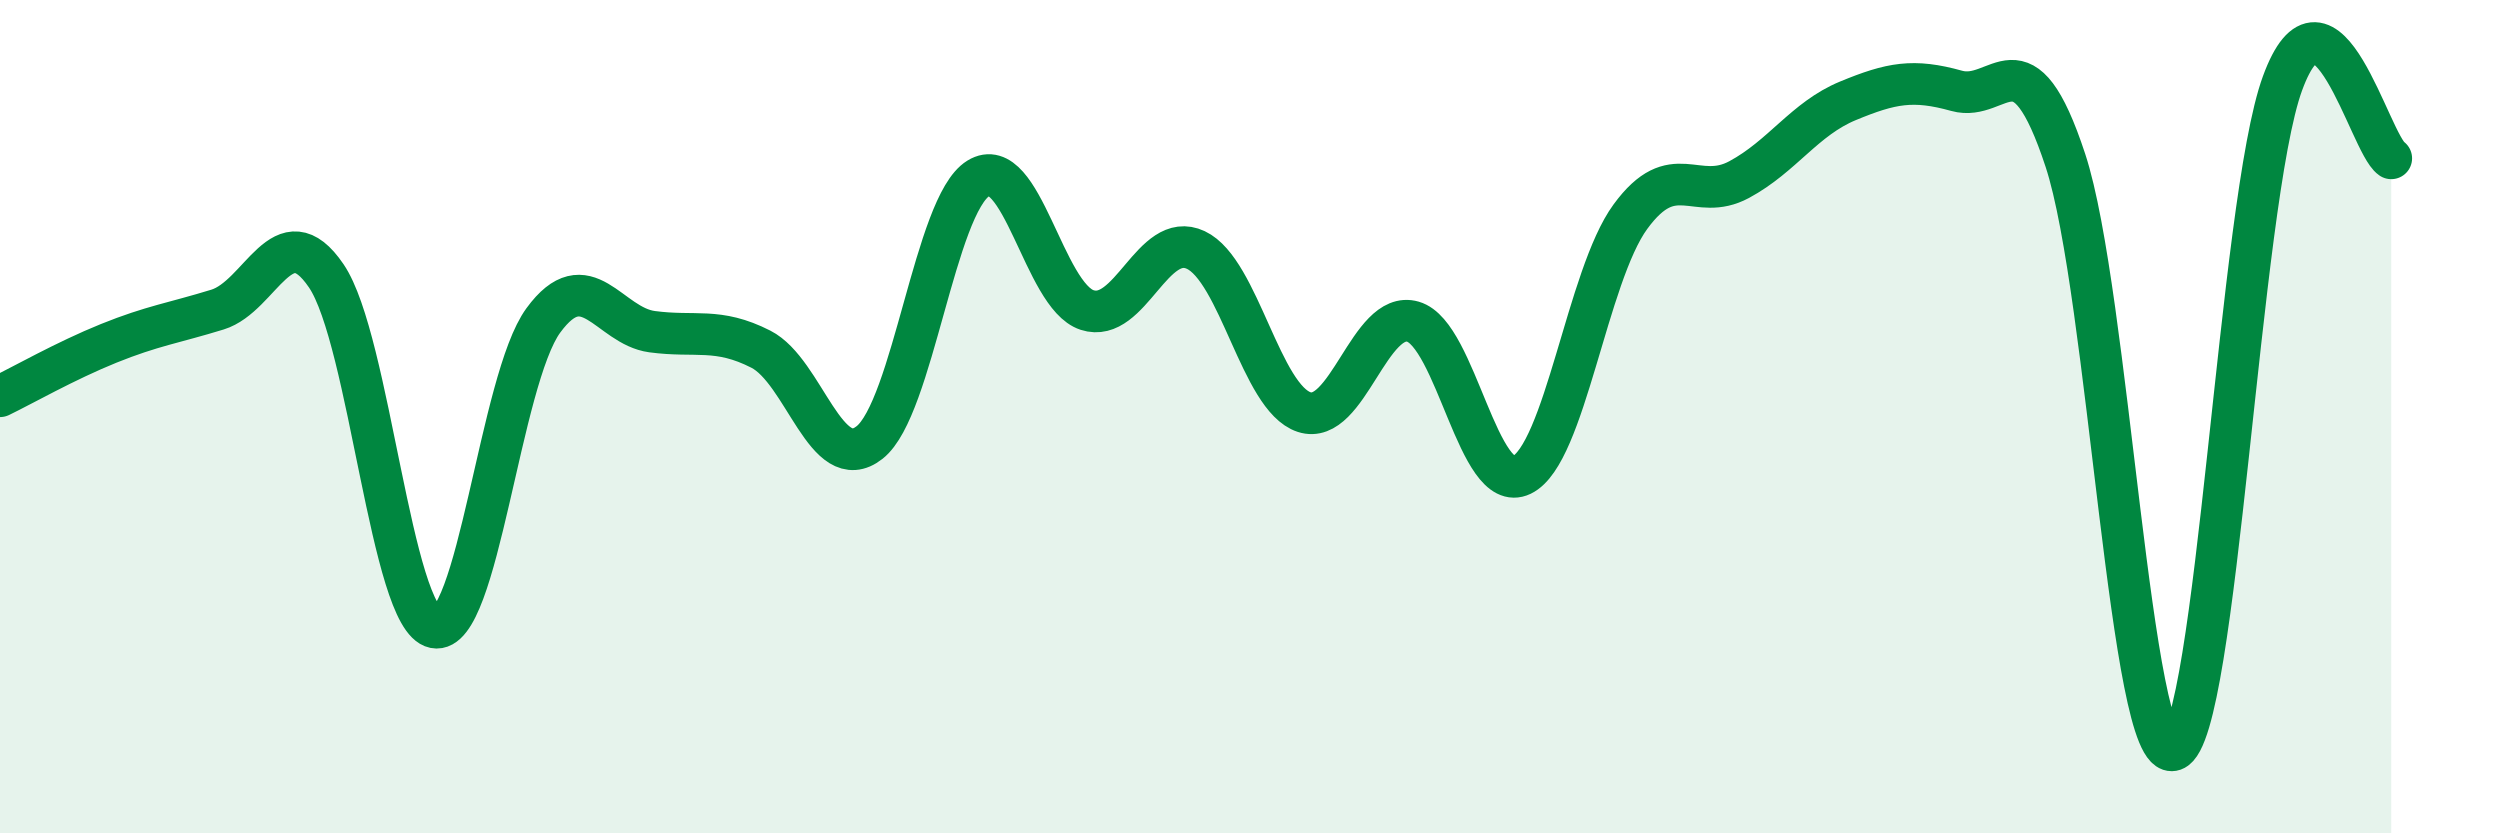 
    <svg width="60" height="20" viewBox="0 0 60 20" xmlns="http://www.w3.org/2000/svg">
      <path
        d="M 0,9.51 C 0.52,9.26 1.57,8.66 2.61,8.24 C 3.65,7.82 4.18,7.75 5.22,7.43 C 6.26,7.11 6.79,5.09 7.83,6.62 C 8.87,8.15 9.39,14.85 10.43,15.06 C 11.47,15.27 12,9.11 13.04,7.69 C 14.08,6.27 14.61,7.82 15.65,7.96 C 16.69,8.1 17.22,7.85 18.26,8.38 C 19.3,8.91 19.83,11.44 20.87,10.62 C 21.91,9.8 22.44,4.92 23.48,4.28 C 24.52,3.64 25.05,7.1 26.09,7.44 C 27.13,7.78 27.66,5.51 28.7,6 C 29.74,6.49 30.26,9.55 31.3,9.89 C 32.34,10.23 32.87,7.42 33.91,7.72 C 34.95,8.02 35.48,11.9 36.52,11.4 C 37.56,10.9 38.09,6.62 39.13,5.2 C 40.17,3.78 40.7,4.87 41.74,4.31 C 42.78,3.75 43.31,2.85 44.35,2.42 C 45.39,1.99 45.92,1.89 46.96,2.18 C 48,2.47 48.53,0.69 49.57,3.85 C 50.61,7.01 51.13,18.37 52.17,18 C 53.21,17.63 53.74,4.84 54.78,2 C 55.82,-0.84 56.87,3.44 57.39,3.8L57.39 20L0 20Z"
        fill="#008740"
        opacity="0.1"
        stroke-linecap="round"
        stroke-linejoin="round"
      />
      <path
        d="M 0,9.51 C 0.52,9.26 1.57,8.66 2.61,8.24 C 3.65,7.82 4.18,7.75 5.22,7.43 C 6.26,7.11 6.79,5.09 7.83,6.62 C 8.87,8.15 9.39,14.85 10.43,15.06 C 11.47,15.27 12,9.11 13.04,7.69 C 14.08,6.27 14.61,7.82 15.65,7.96 C 16.69,8.1 17.22,7.85 18.26,8.38 C 19.3,8.91 19.83,11.44 20.87,10.62 C 21.91,9.8 22.44,4.92 23.48,4.28 C 24.52,3.64 25.05,7.1 26.09,7.44 C 27.13,7.78 27.66,5.51 28.7,6 C 29.74,6.49 30.26,9.55 31.3,9.89 C 32.34,10.23 32.87,7.42 33.91,7.72 C 34.95,8.02 35.48,11.9 36.52,11.4 C 37.56,10.9 38.09,6.62 39.13,5.2 C 40.17,3.78 40.7,4.87 41.74,4.31 C 42.78,3.75 43.31,2.85 44.35,2.42 C 45.39,1.99 45.92,1.89 46.96,2.18 C 48,2.47 48.53,0.69 49.57,3.85 C 50.61,7.01 51.13,18.37 52.17,18 C 53.21,17.63 53.74,4.84 54.78,2 C 55.82,-0.84 56.87,3.44 57.39,3.8"
        stroke="#008740"
        stroke-width="1"
        fill="none"
        stroke-linecap="round"
        stroke-linejoin="round"
      />
    </svg>
  